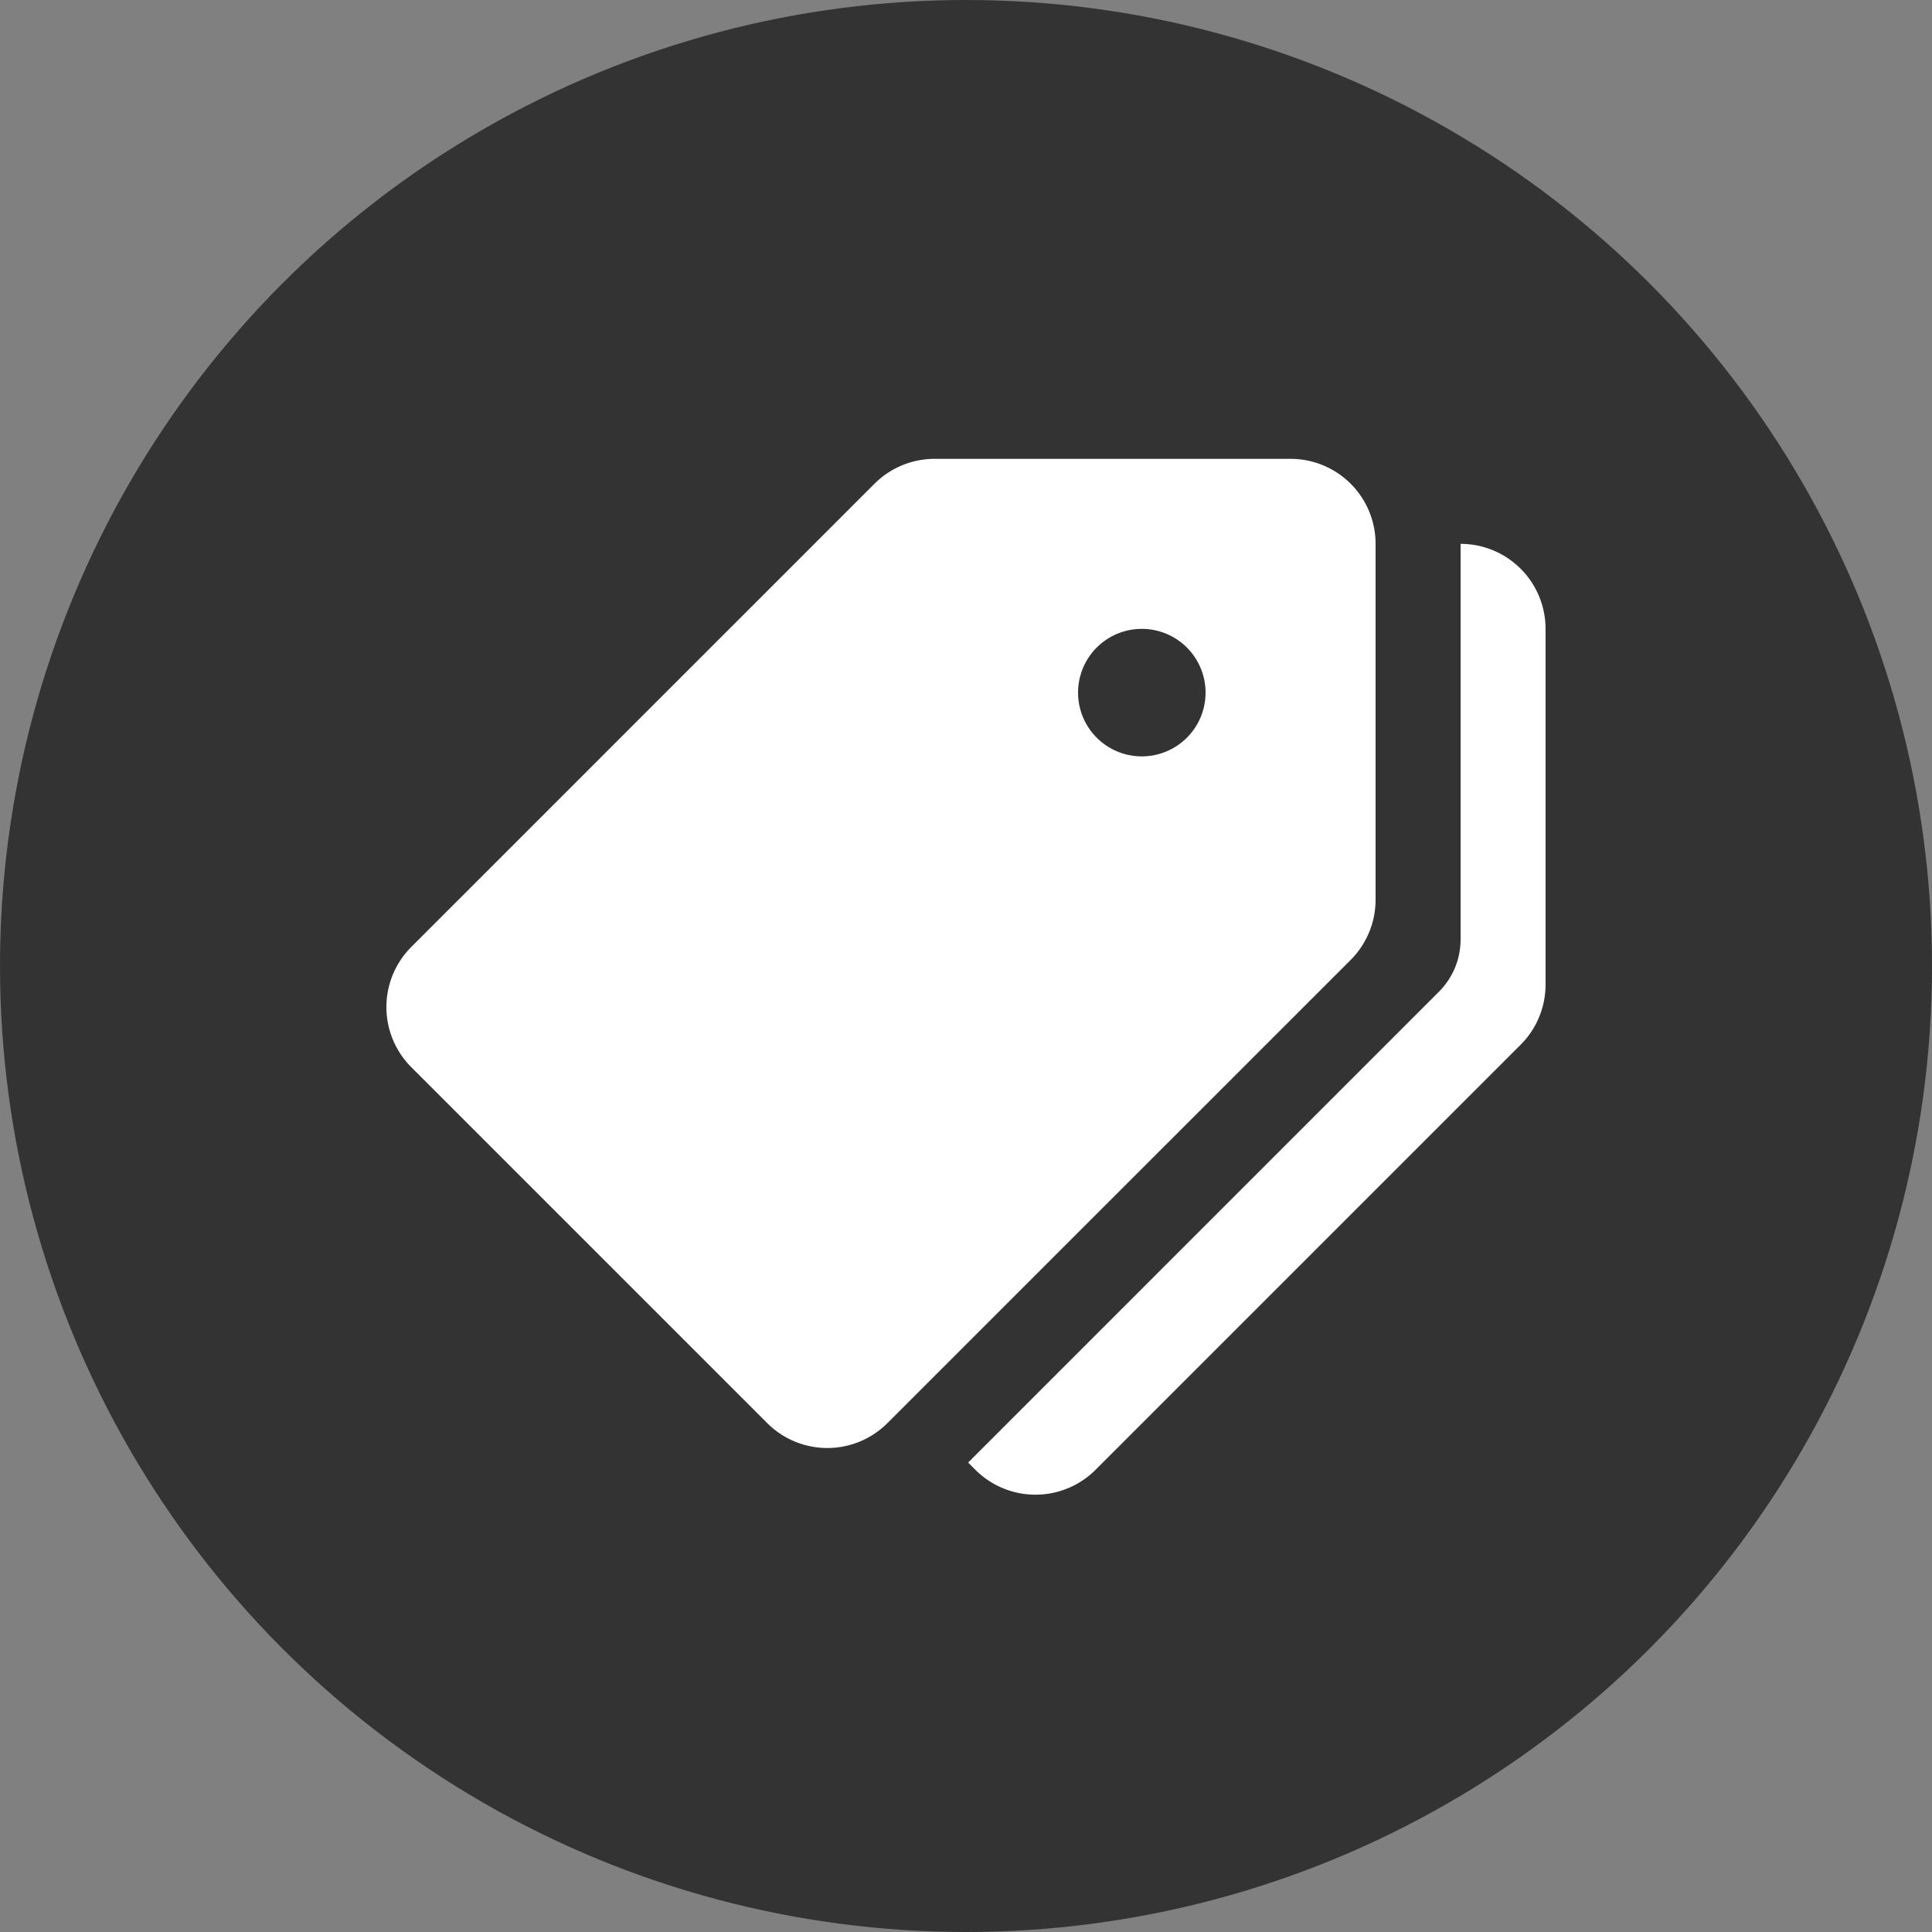 <svg xmlns="http://www.w3.org/2000/svg" width="80" height="80" viewBox="0 0 80 80"><rect x="0" y="0" width="80" height="80" fill="#808080" stroke="none"/><g transform="translate(-393 -2614)"><circle cx="40" cy="40" r="40" transform="translate(393 2614)" fill="#333"/><g transform="translate(409 2609.776)"><g transform="translate(0 23.224)"><path d="M37.44,23.224H22.7a3.521,3.521,0,0,0-2.489,1.031L1.031,43.435a3.521,3.521,0,0,0,0,4.979L15.769,63.152a3.519,3.519,0,0,0,4.977,0l19.183-19.18A3.529,3.529,0,0,0,40.96,41.48V26.744A3.519,3.519,0,0,0,37.44,23.224Zm-6.16,12.32a2.64,2.64,0,1,1,2.64-2.64A2.641,2.641,0,0,1,31.281,35.544Z" transform="translate(0 -23.224)" fill="#fff"/></g><g transform="translate(24.088 26.744)"><g transform="translate(0 0)"><path d="M239.38,55.224l0,16.383a3.057,3.057,0,0,1-.9,2.165L218.988,93.265l.3.3a3.519,3.519,0,0,0,4.977,0l17.6-17.6a3.515,3.515,0,0,0,1.033-2.489V58.744A3.519,3.519,0,0,0,239.38,55.224Z" transform="translate(-218.988 -55.224)" fill="#fff"/></g></g></g></g></svg>